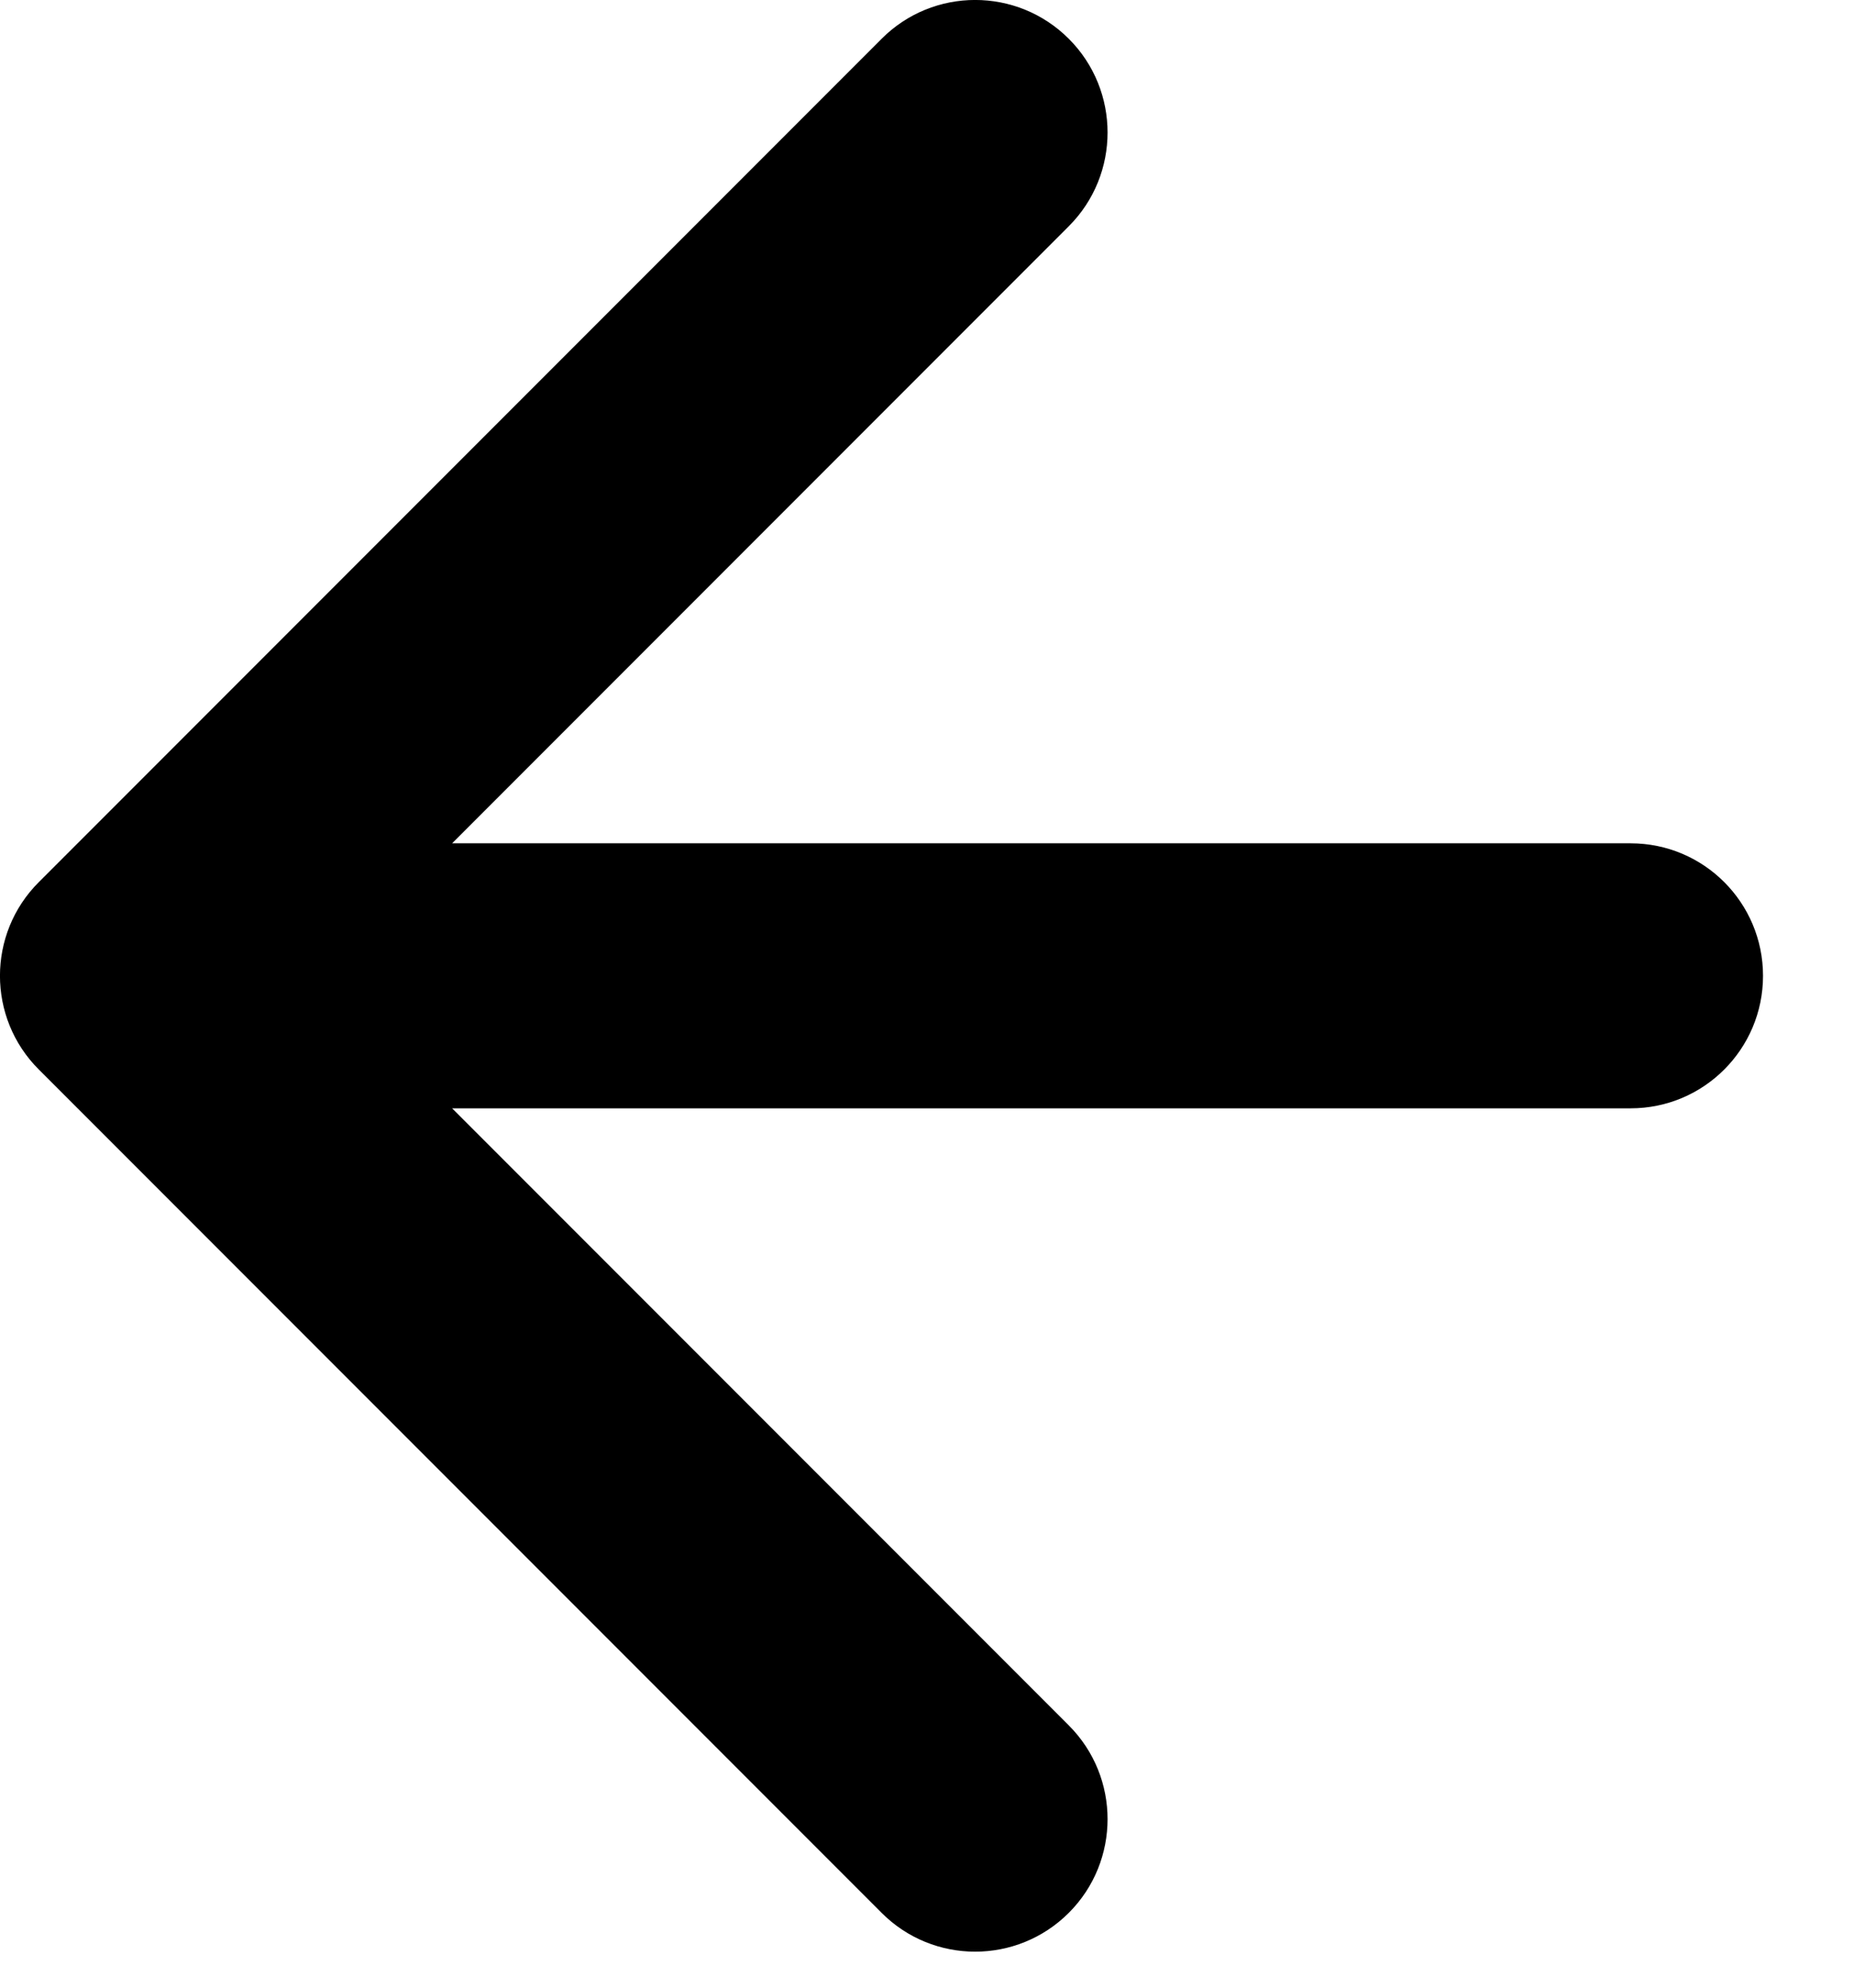 <svg width="14" height="15" viewBox="0 0 14 15" fill="none" xmlns="http://www.w3.org/2000/svg">
<path d="M12.313 8.364C12.866 8.364 13.313 7.916 13.313 7.364C13.313 6.812 12.866 6.364 12.313 6.364L12.313 7.364L12.313 8.364ZM0.293 6.657C-0.098 7.047 -0.098 7.681 0.293 8.071L6.657 14.435C7.047 14.826 7.68 14.826 8.071 14.435C8.461 14.045 8.461 13.411 8.071 13.021L2.414 7.364L8.071 1.707C8.461 1.317 8.461 0.683 8.071 0.293C7.68 -0.098 7.047 -0.098 6.657 0.293L0.293 6.657ZM12.313 7.364L12.313 6.364L1 6.364L1 7.364L1 8.364L12.313 8.364L12.313 7.364Z" fill="black" fill-opacity="1"/>
</svg>
